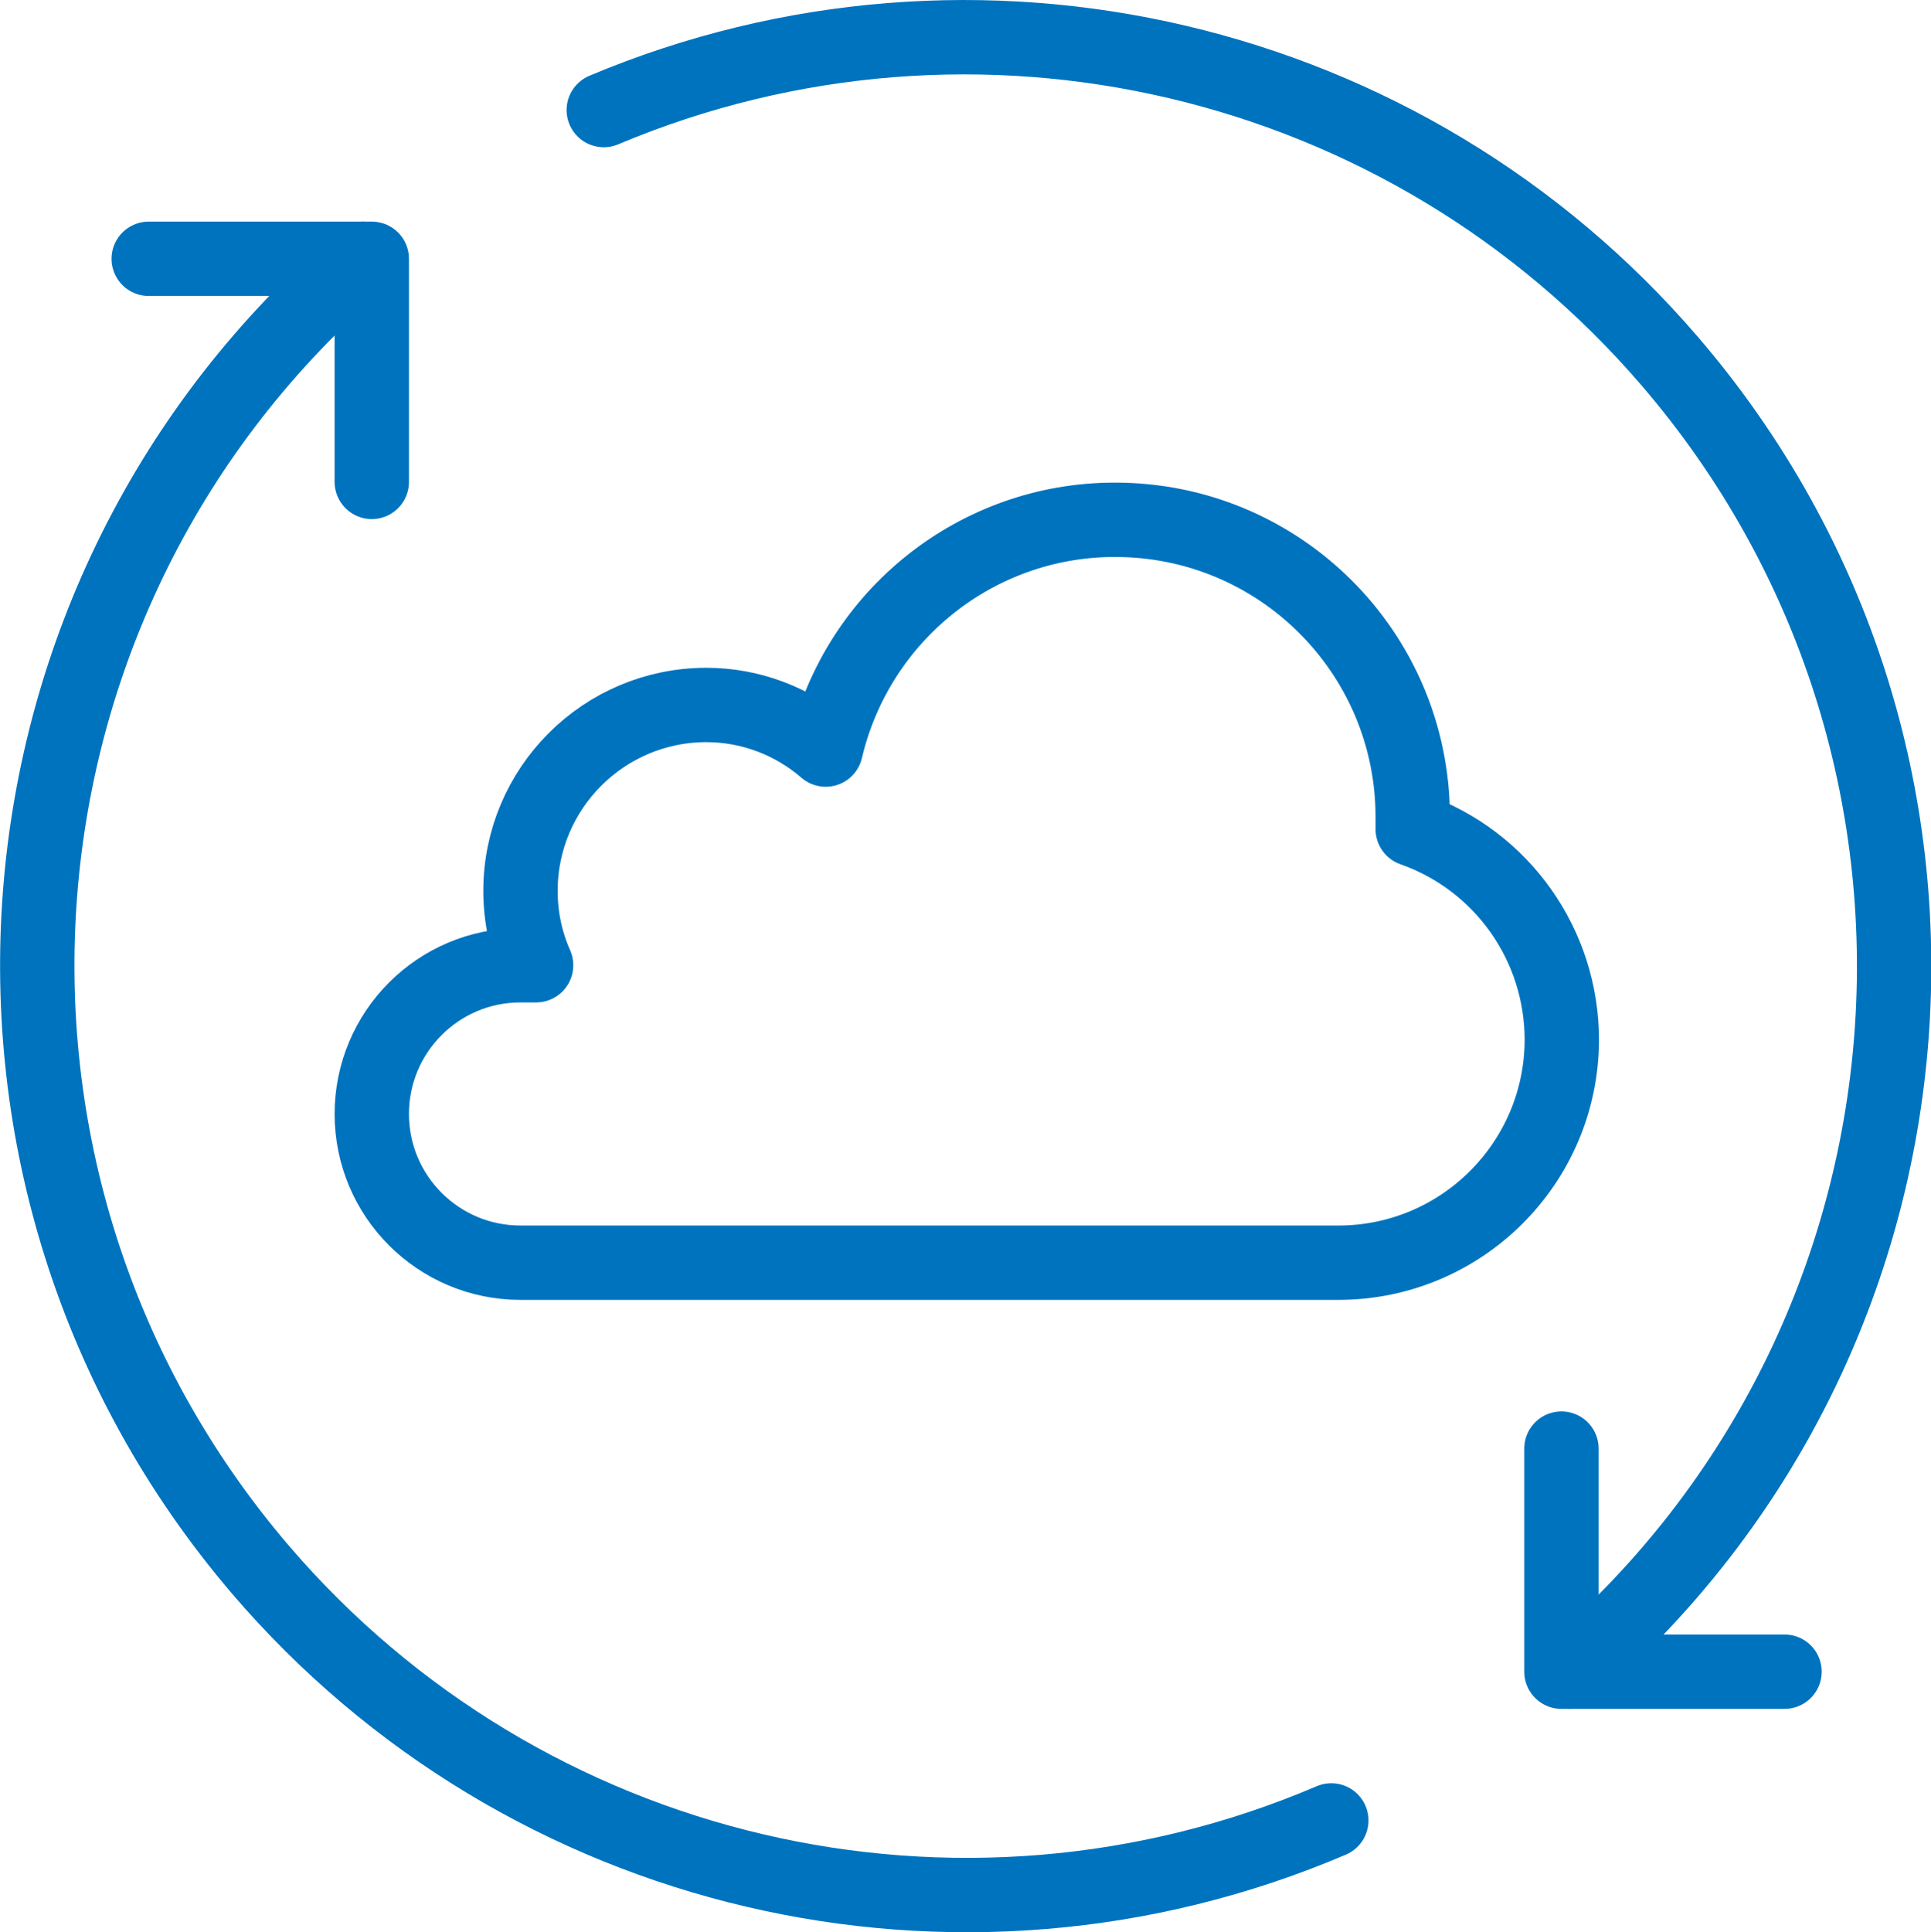 <?xml version="1.0" encoding="UTF-8"?>
<svg id="_Слой_2" data-name="Слой 2" xmlns="http://www.w3.org/2000/svg" viewBox="0 0 51.94 51.97">
  <defs>
    <style>
      .cls-1 {
        stroke-linecap: round;
      }

      .cls-1, .cls-2 {
        fill: none;
        stroke: #0073bf;
        stroke-linejoin: round;
        stroke-width: 2px;
      }
    </style>
  </defs>
  <g id="_Слой_1-2" data-name="Слой 1">
    <g id="_Слой_2-2" data-name="Слой 2">
      <g id="Icons">
        <polyline class="cls-1" points="42 38.96 42 44.96 48 44.96"/>
        <polyline class="cls-1" points="4 6.96 10 6.96 10 12.96"/>
        <path class="cls-1" d="m42.24,44.96c10.47-9,11.67-24.78,2.67-35.25C37.83,1.47,26.24-1.25,16.24,2.96"/>
        <path class="cls-1" d="m9.76,6.96C-.74,15.93-1.97,31.71,7,42.21c7.1,8.3,18.76,11.04,28.81,6.75"/>
        <path class="cls-2" d="m38,22.3v-.34c-.01-4.42-3.6-7.99-8.02-7.98-3.71,0-6.92,2.57-7.77,6.18-.89-.77-2.03-1.2-3.21-1.2-2.76,0-5,2.24-5,5,0,.69.14,1.37.42,2h-.42c-2.21,0-4,1.79-4,4s1.79,4,4,4h22c3.31,0,6-2.68,6.01-5.99,0-2.55-1.6-4.82-4.01-5.67Z"/>
      </g>
    </g>
  </g>
</svg>